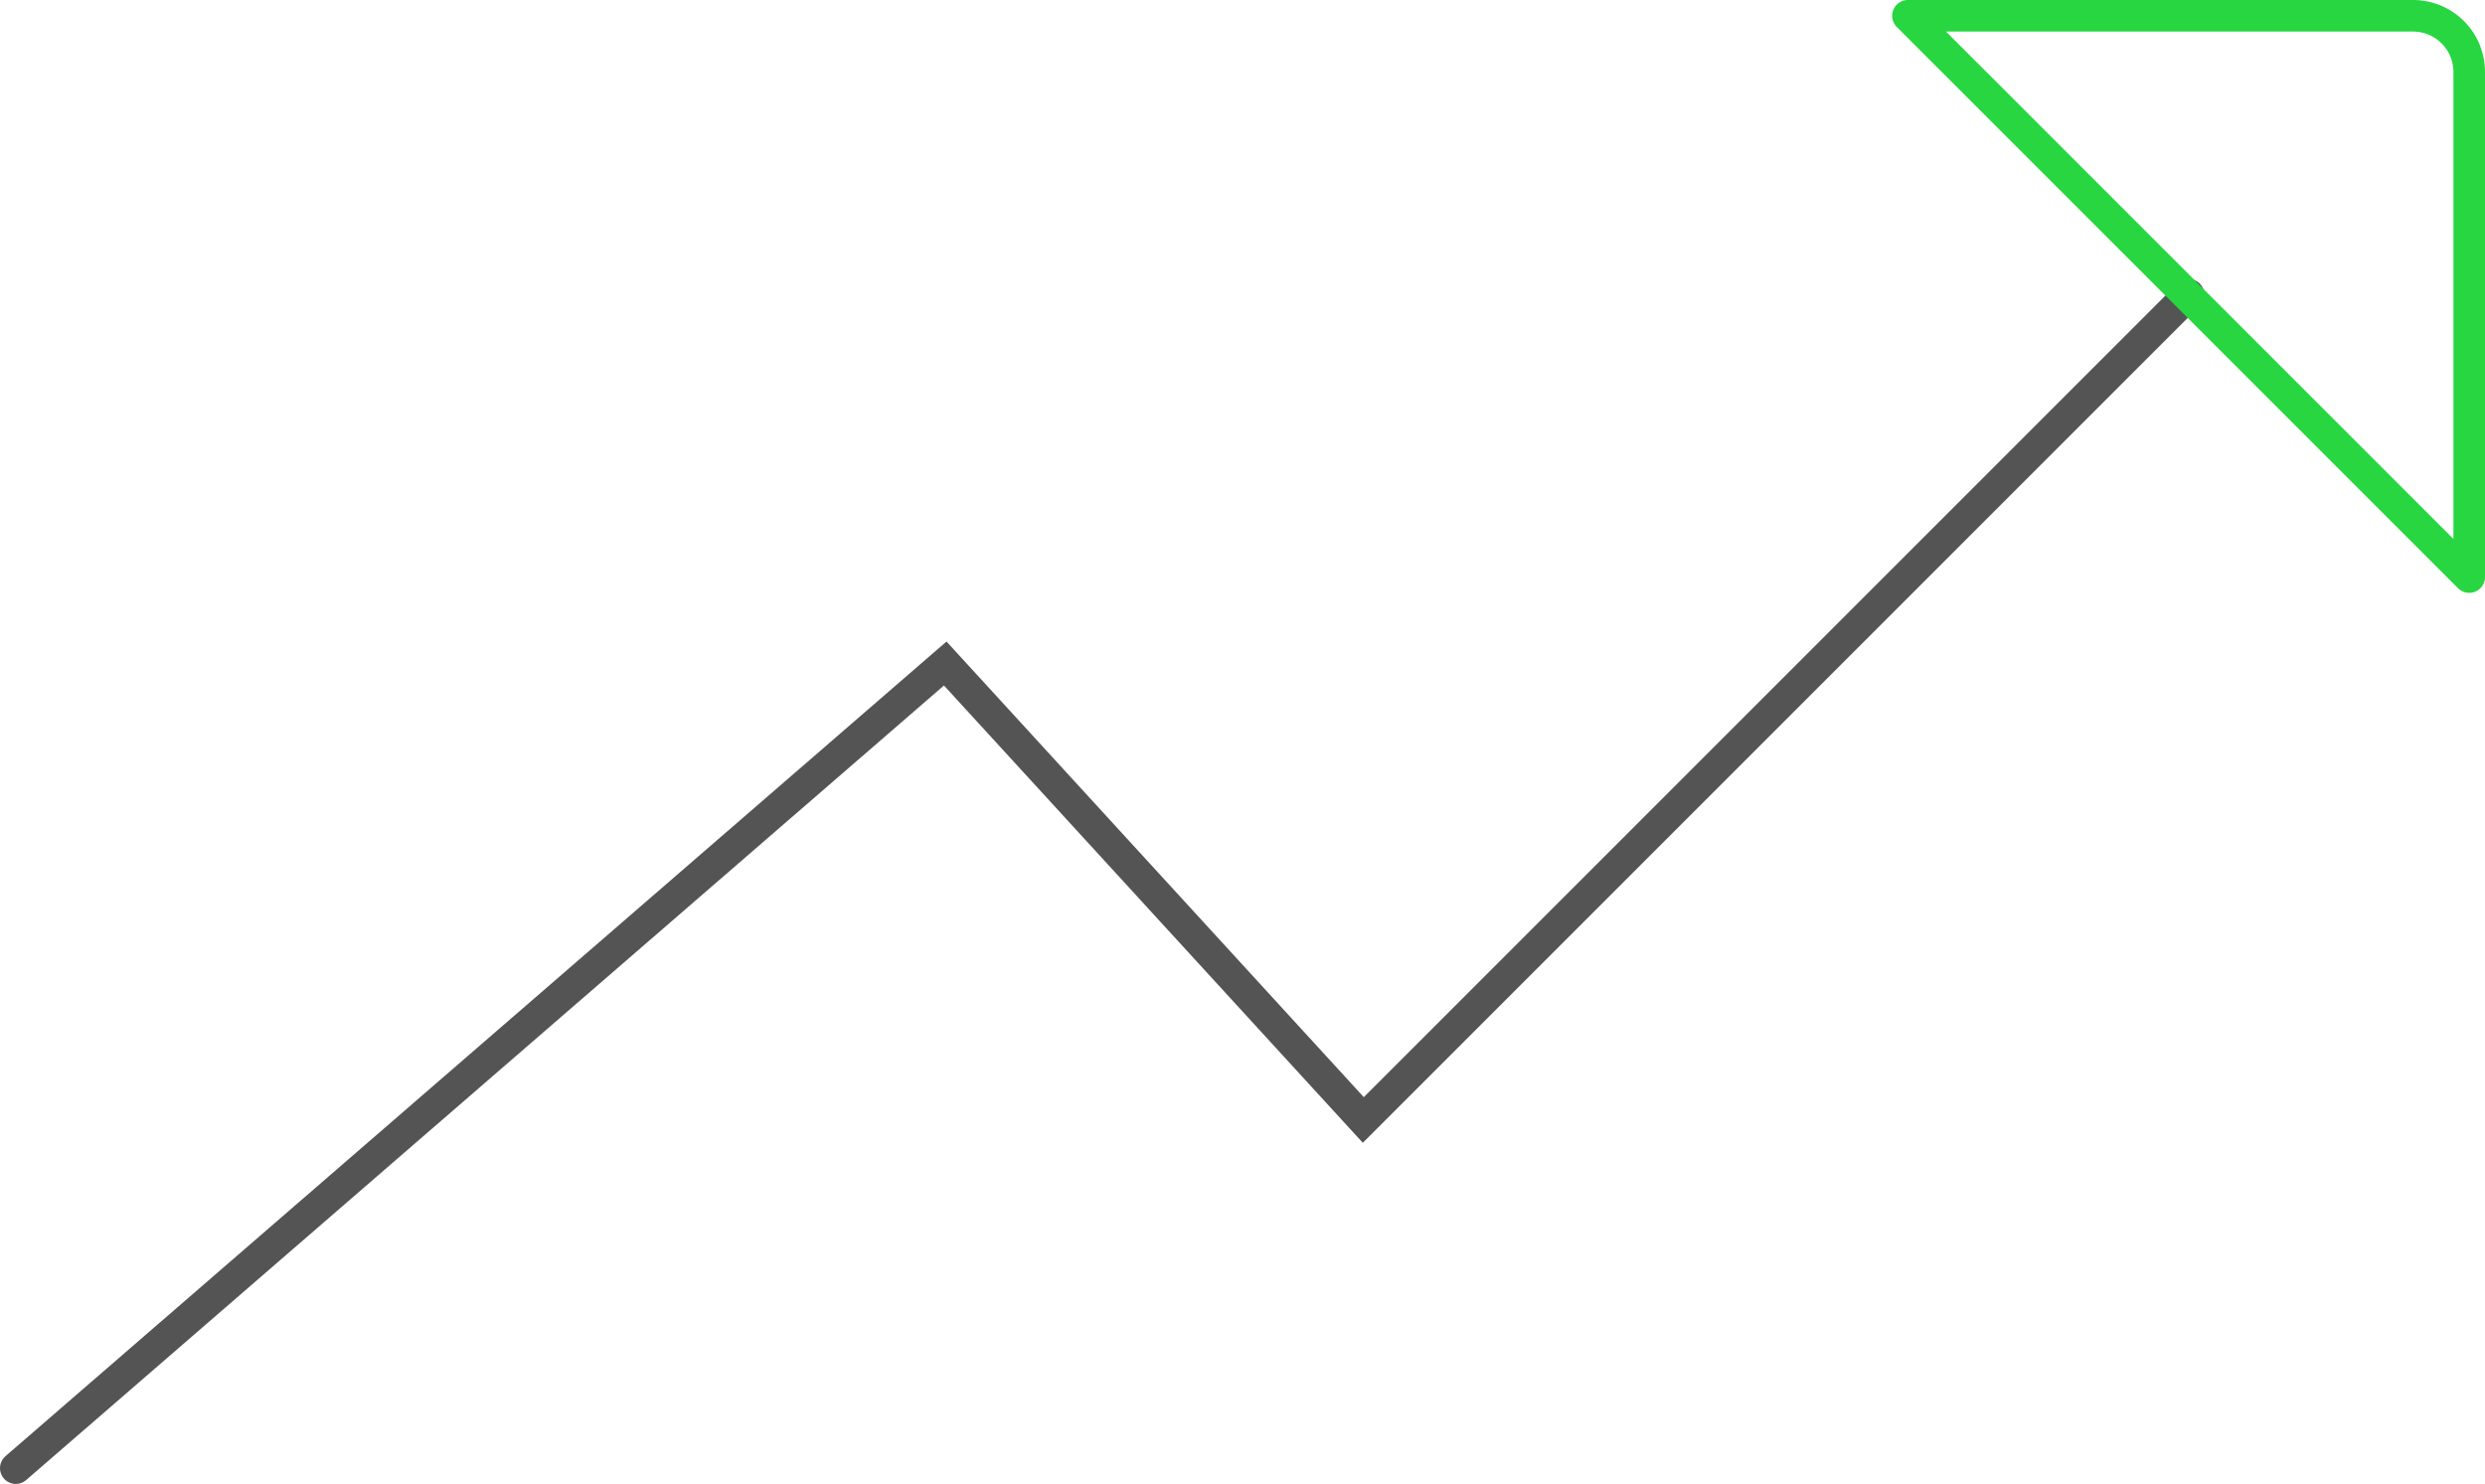 <svg xmlns="http://www.w3.org/2000/svg" viewBox="0 0 1574.5 940.24"><defs><style>.cls-1,.cls-2{fill:none;stroke-width:20px;}.cls-1{stroke:#545454;stroke-linecap:round;stroke-miterlimit:10;}.cls-2{stroke:#27d640;stroke-linejoin:round;}</style></defs><title>grafico</title><g id="Camada_2" data-name="Camada 2"><g id="Camada_1-2" data-name="Camada 1"><polyline class="cls-1" points="10 930.24 598.9 420.41 863.79 709.64 1386.68 186.75"/><path class="cls-2" d="M1528.92,10H1208.86L1564.5,365.64V45.58A35.58,35.58,0,0,0,1528.92,10Z"/></g></g></svg>